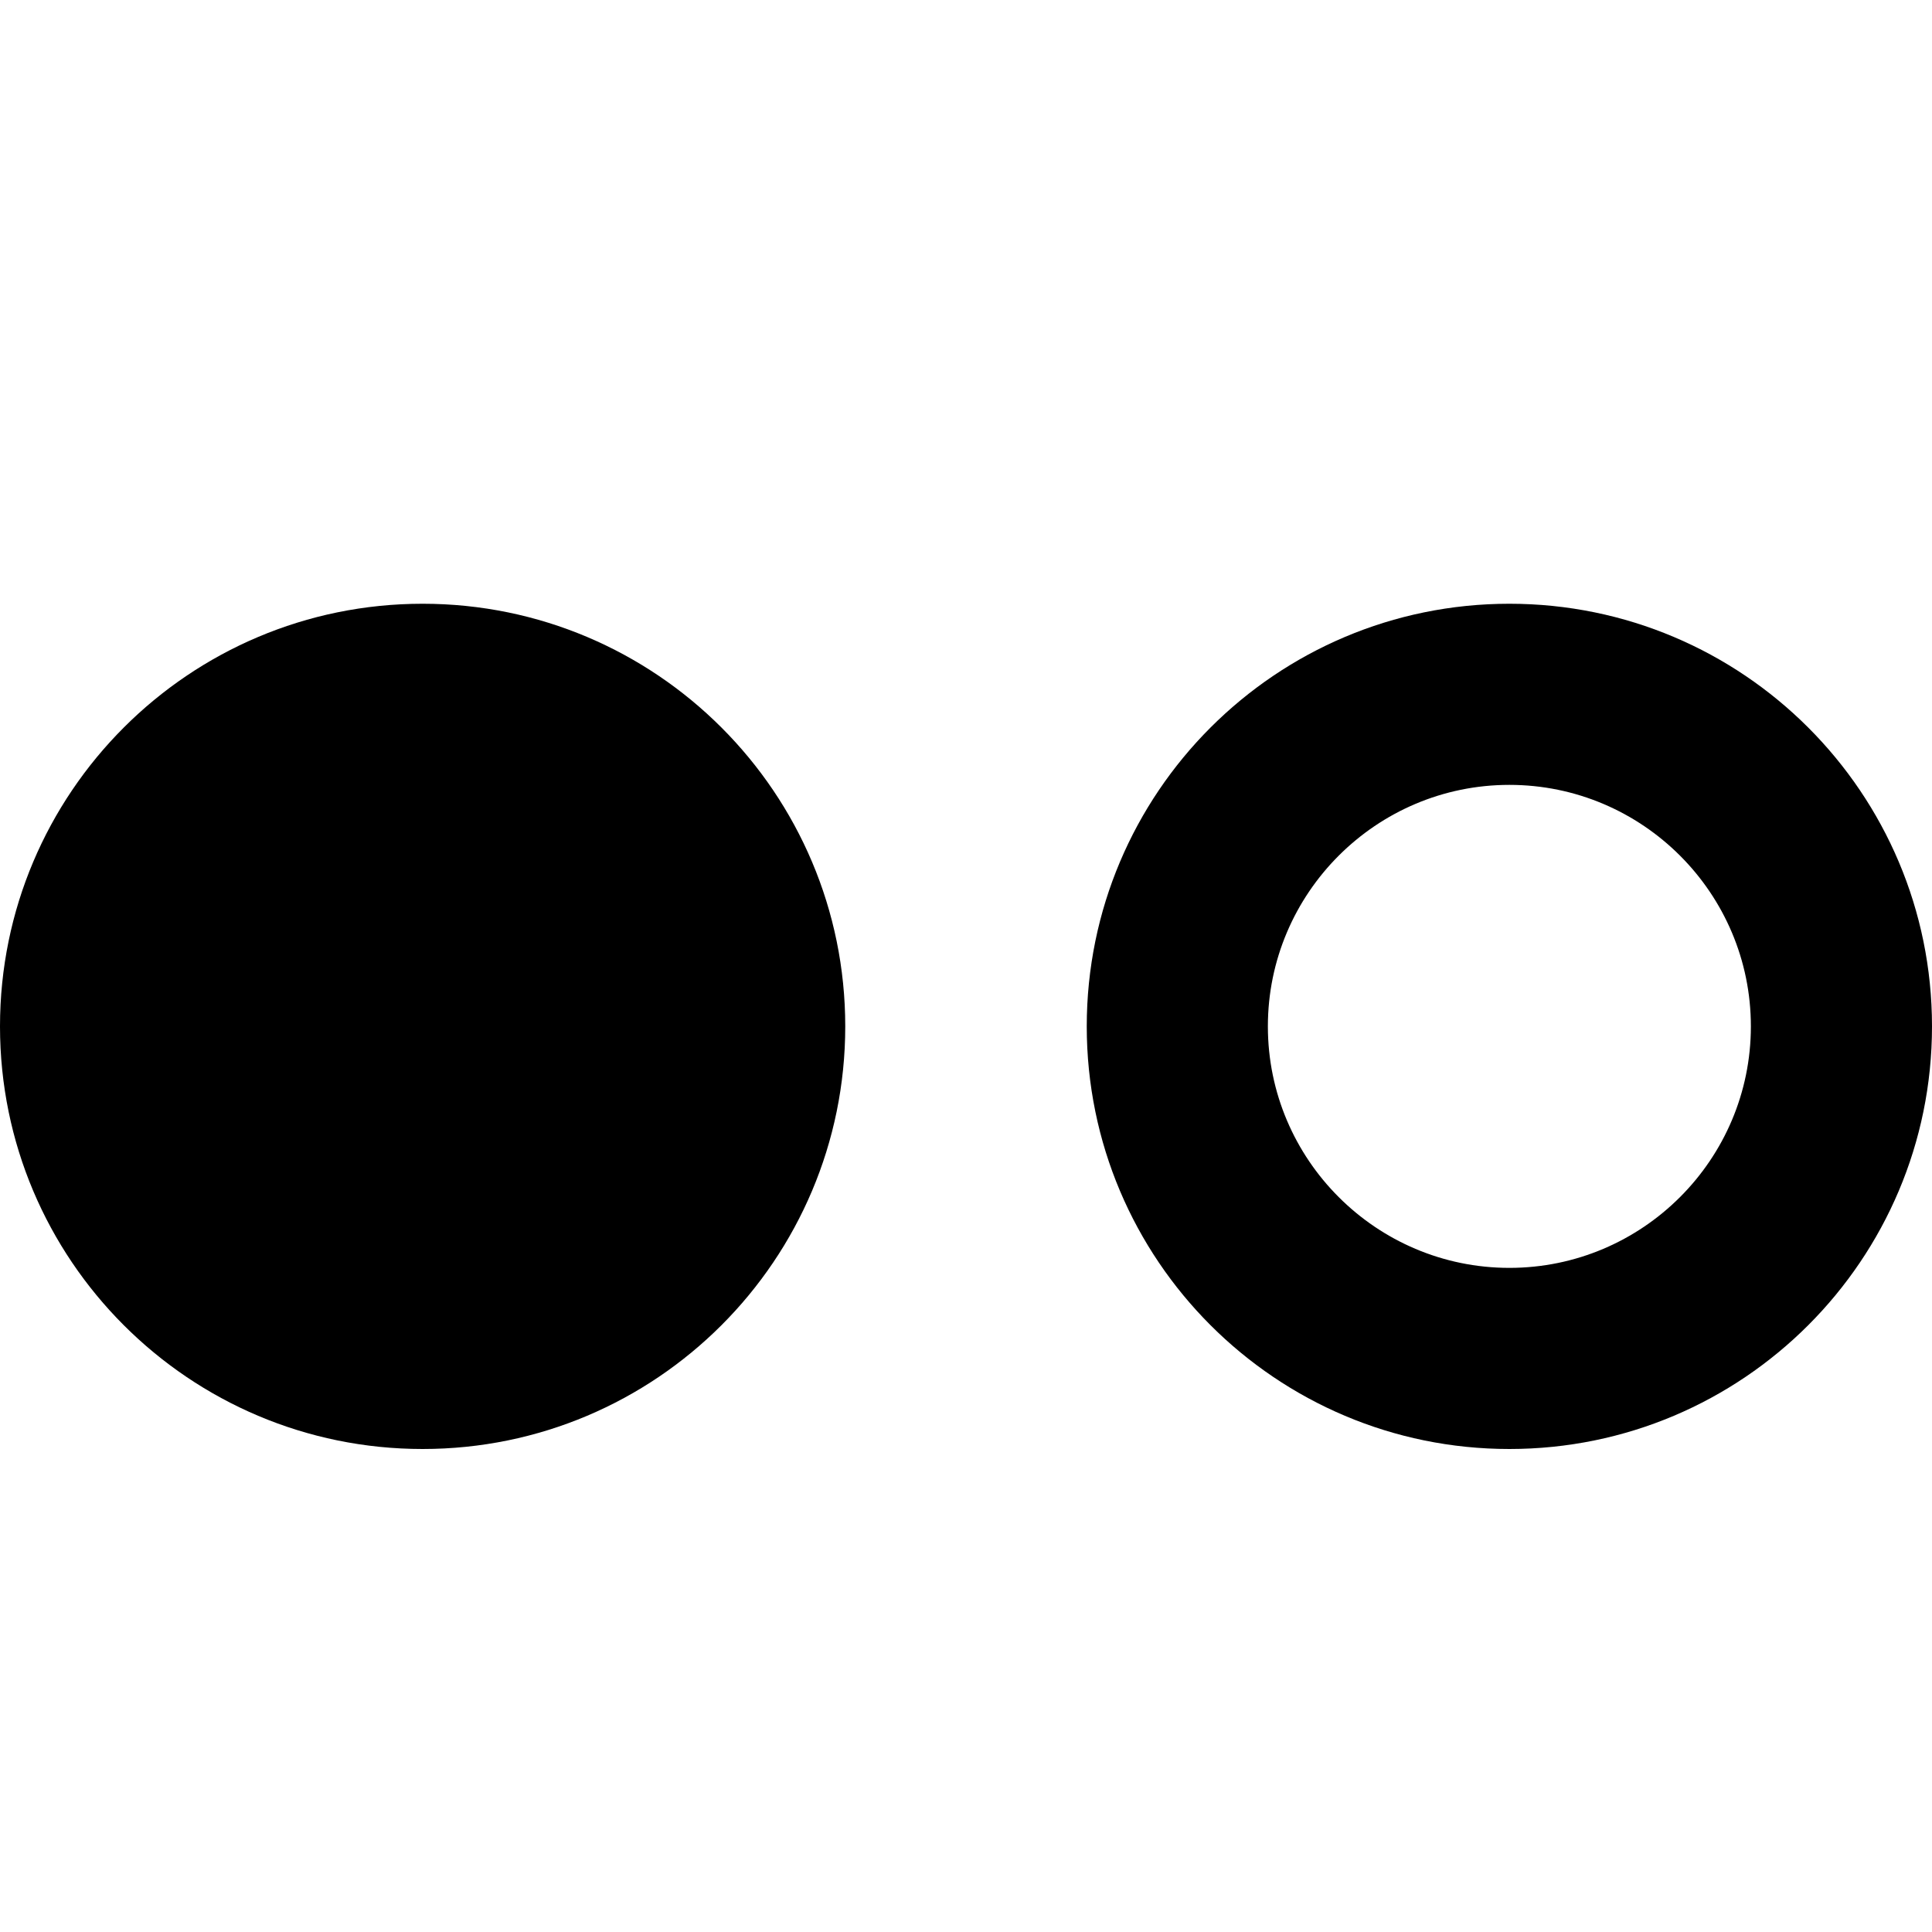 <?xml version="1.0" encoding="utf-8"?>
<!-- Generator: Adobe Illustrator 16.0.4, SVG Export Plug-In . SVG Version: 6.00 Build 0)  -->
<!DOCTYPE svg PUBLIC "-//W3C//DTD SVG 1.1//EN" "http://www.w3.org/Graphics/SVG/1.1/DTD/svg11.dtd">
<svg version="1.1" id="Capa_1" xmlns="http://www.w3.org/2000/svg" xmlns:xlink="http://www.w3.org/1999/xlink" x="0px" y="0px"
	 width="512px" height="512px" viewBox="0 0 512 512" enable-background="new 0 0 512 512" xml:space="preserve">
<path d="M400,208c-35.29,0-64,28.71-64,64s28.71,64,64,64s64-28.71,64-64S435.29,208,400,208z M400,160L400,160
	c61.855,0,112,50.144,112,112c0,61.855-50.145,112-112,112s-112-50.145-112-112C288,210.144,338.145,160,400,160z M0,272
	c0,61.855,50.144,112,112,112s112-50.145,112-112c0-61.856-50.144-112-112-112S0,210.144,0,272z"/>
</svg>
